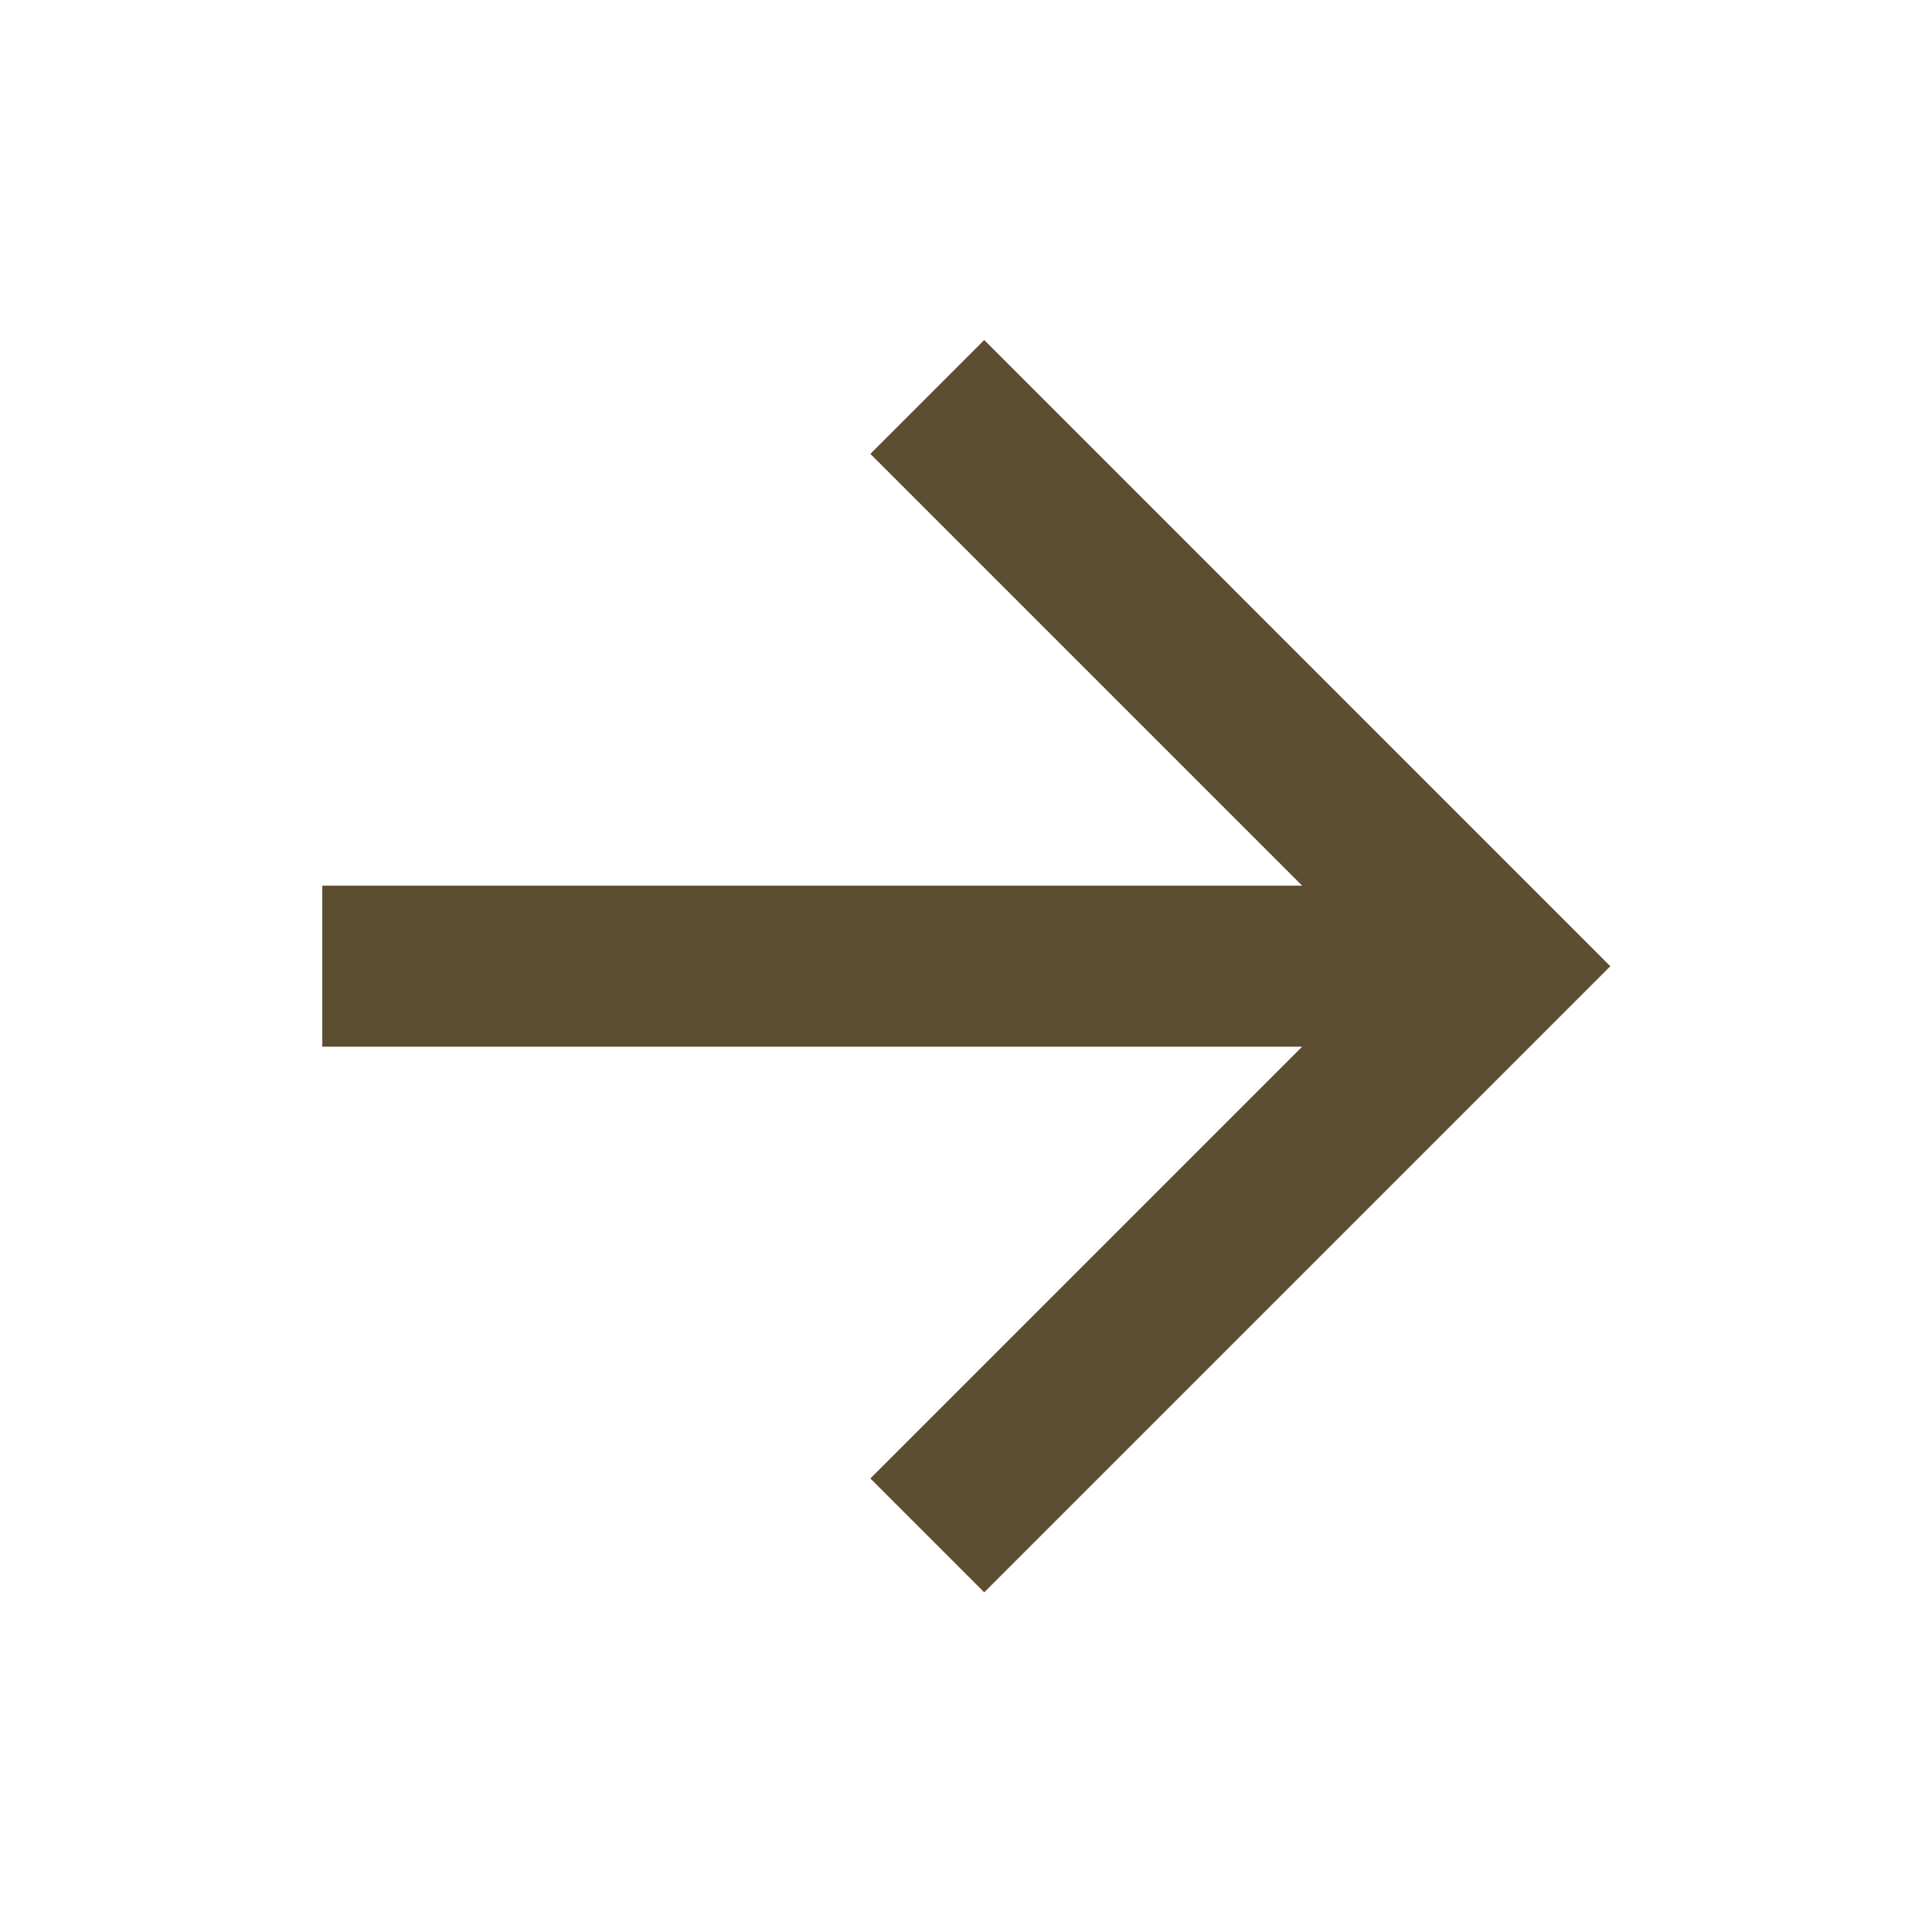<?xml version="1.0" encoding="UTF-8"?> <svg xmlns="http://www.w3.org/2000/svg" width="16" height="16" viewBox="0 0 16 16" fill="none"><path d="M10.784 8.668L2.669 8.668L2.669 7.335L10.784 7.335L7.208 3.759L8.151 2.816L13.336 8.002L8.151 13.187L7.208 12.244L10.784 8.668Z" fill="#5D4E32"></path></svg> 